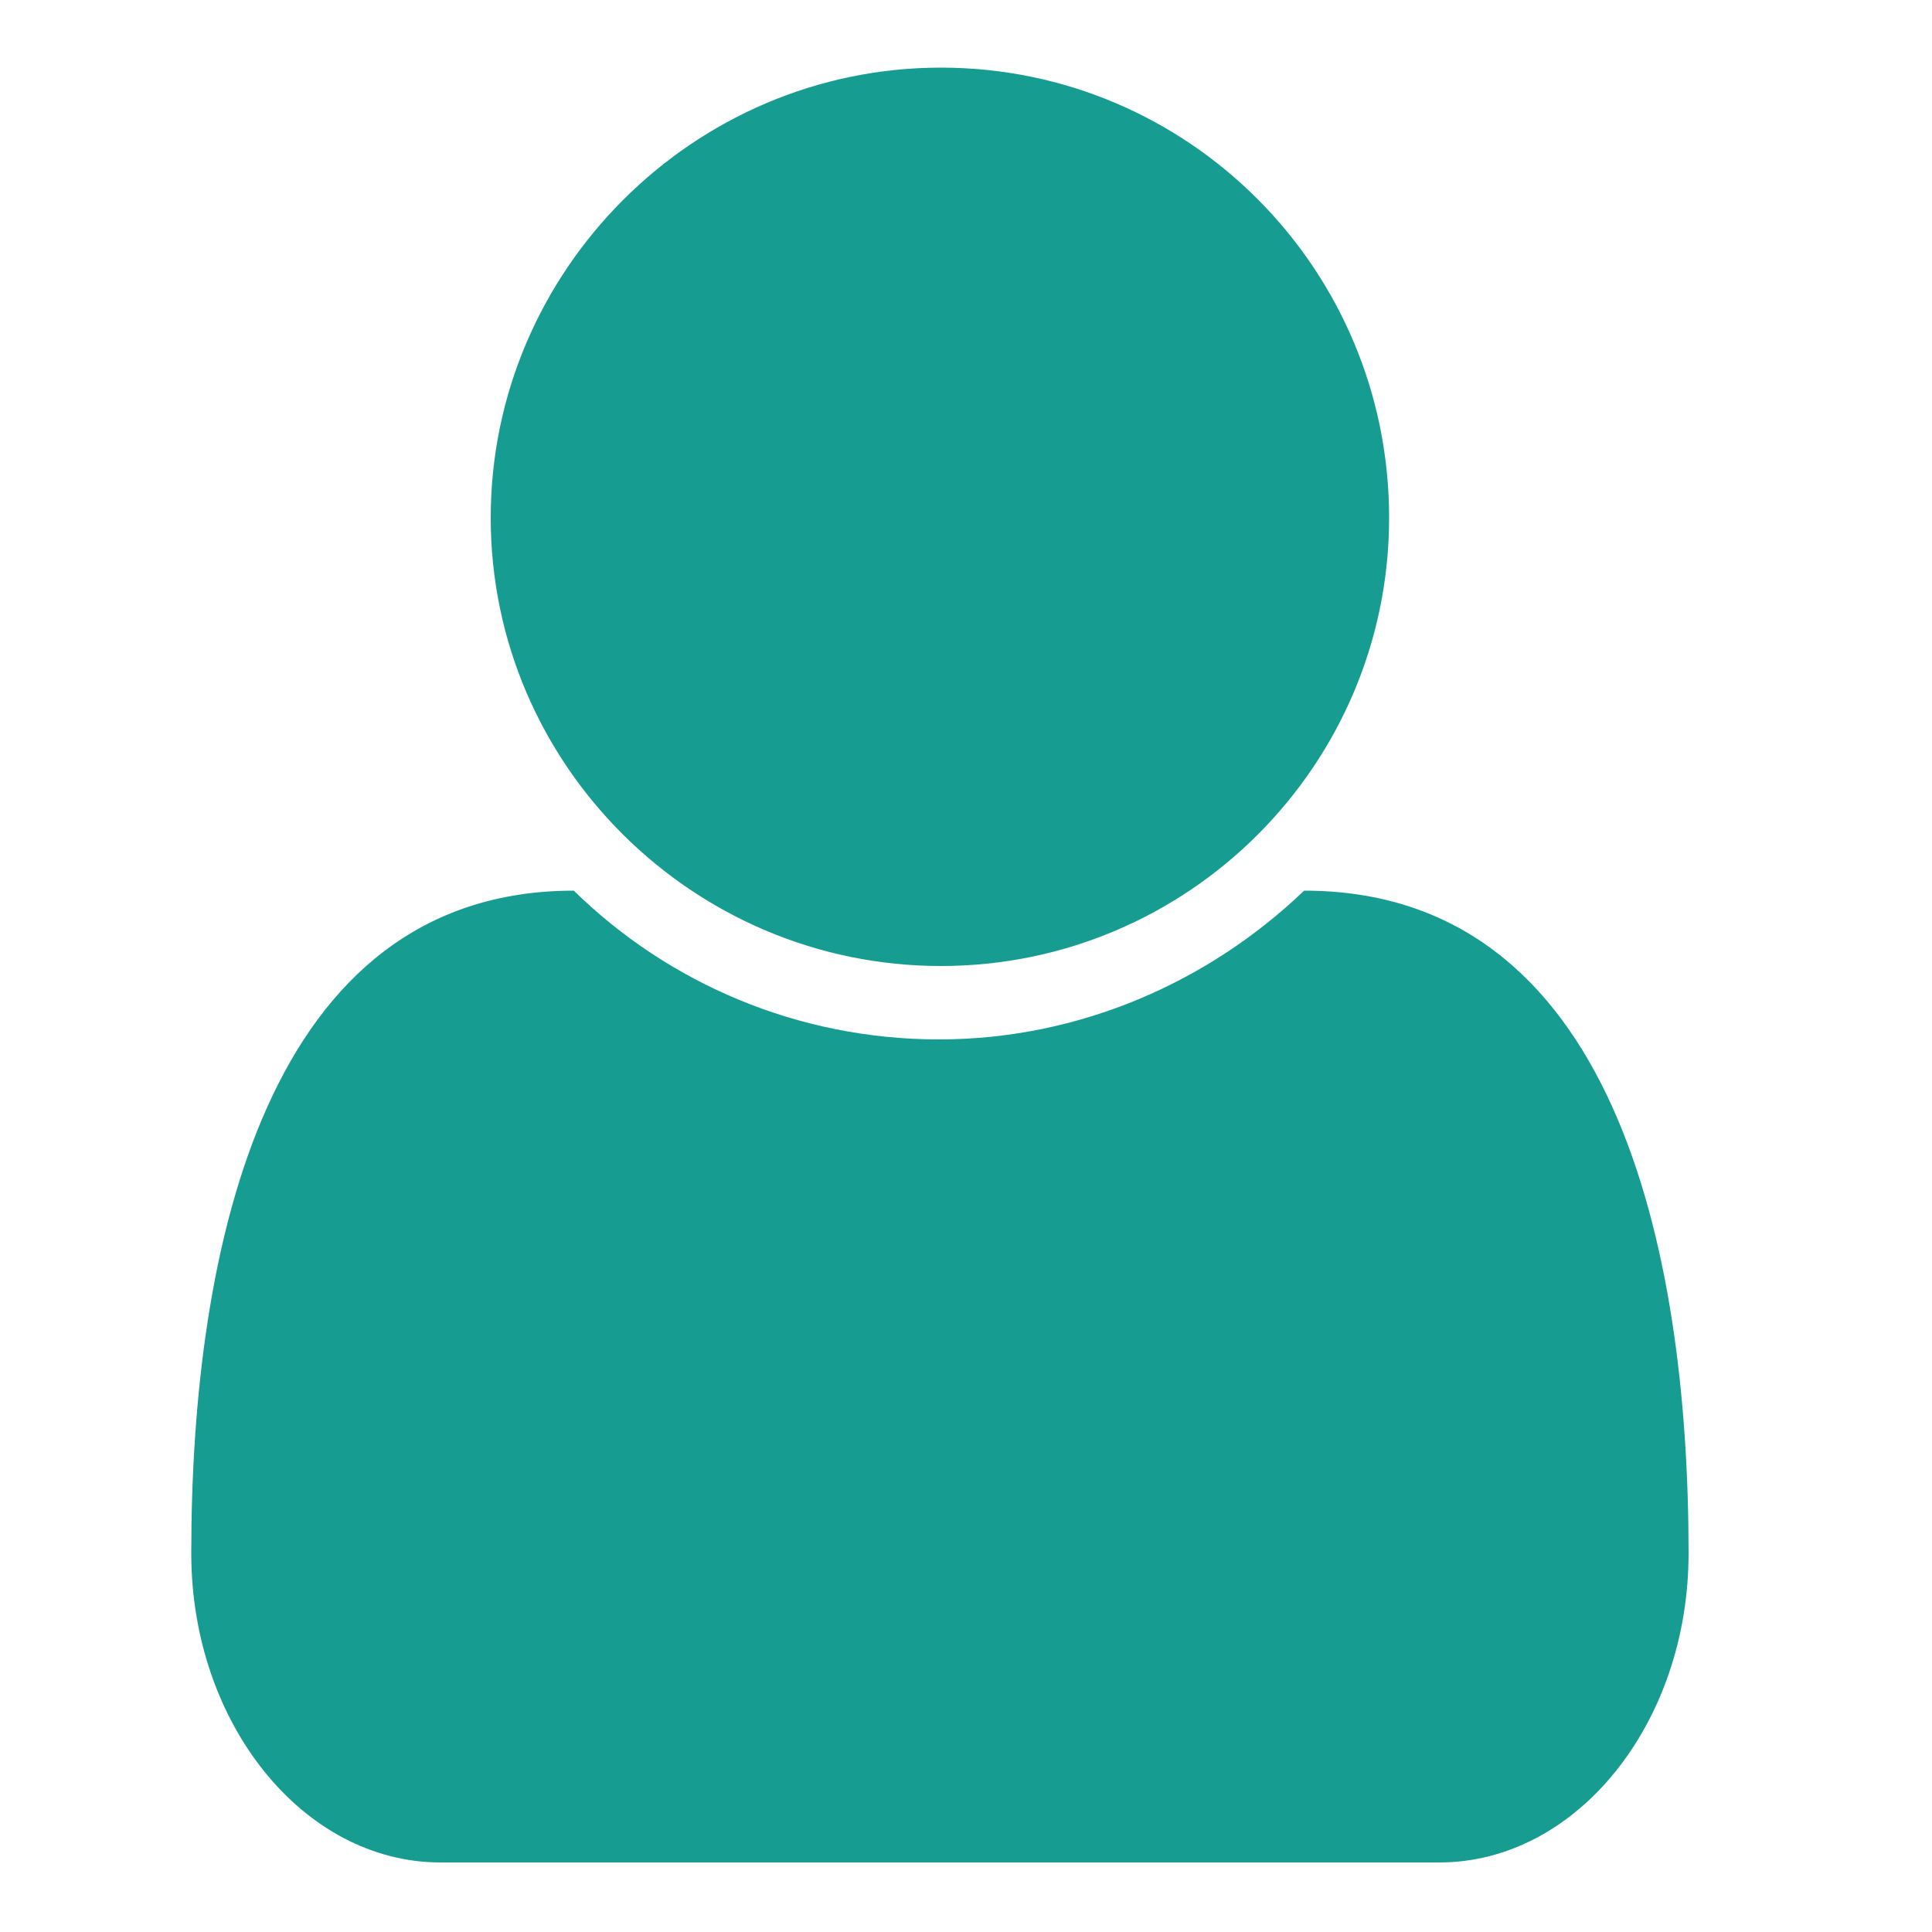 <?xml version="1.0" encoding="utf-8"?>
<!-- Generator: Adobe Illustrator 25.2.3, SVG Export Plug-In . SVG Version: 6.00 Build 0)  -->
<svg version="1.1" id="レイヤー_1" xmlns="http://www.w3.org/2000/svg" xmlns:xlink="http://www.w3.org/1999/xlink" x="0px"
	 y="0px" viewBox="0 0 100 100" style="enable-background:new 0 0 100 100;" xml:space="preserve">
<style type="text/css">
	.st0{fill:#169C90;}
</style>
<path class="st0" d="M87.4,80.4c0,8.8-5.8,16-12.9,16H22.8c-7.1,0-12.9-7.2-12.9-16c0-15.9,3.9-34.3,19.8-34.3
	c4.9,4.8,11.6,7.7,18.9,7.7s14-3,18.9-7.7C83.5,46.1,87.4,64.5,87.4,80.4z M71.9,26.8C71.9,39.6,61.5,50,48.7,50
	S25.4,39.6,25.4,26.8S35.9,3.5,48.7,3.5S71.9,13.9,71.9,26.8z"/>
</svg>
